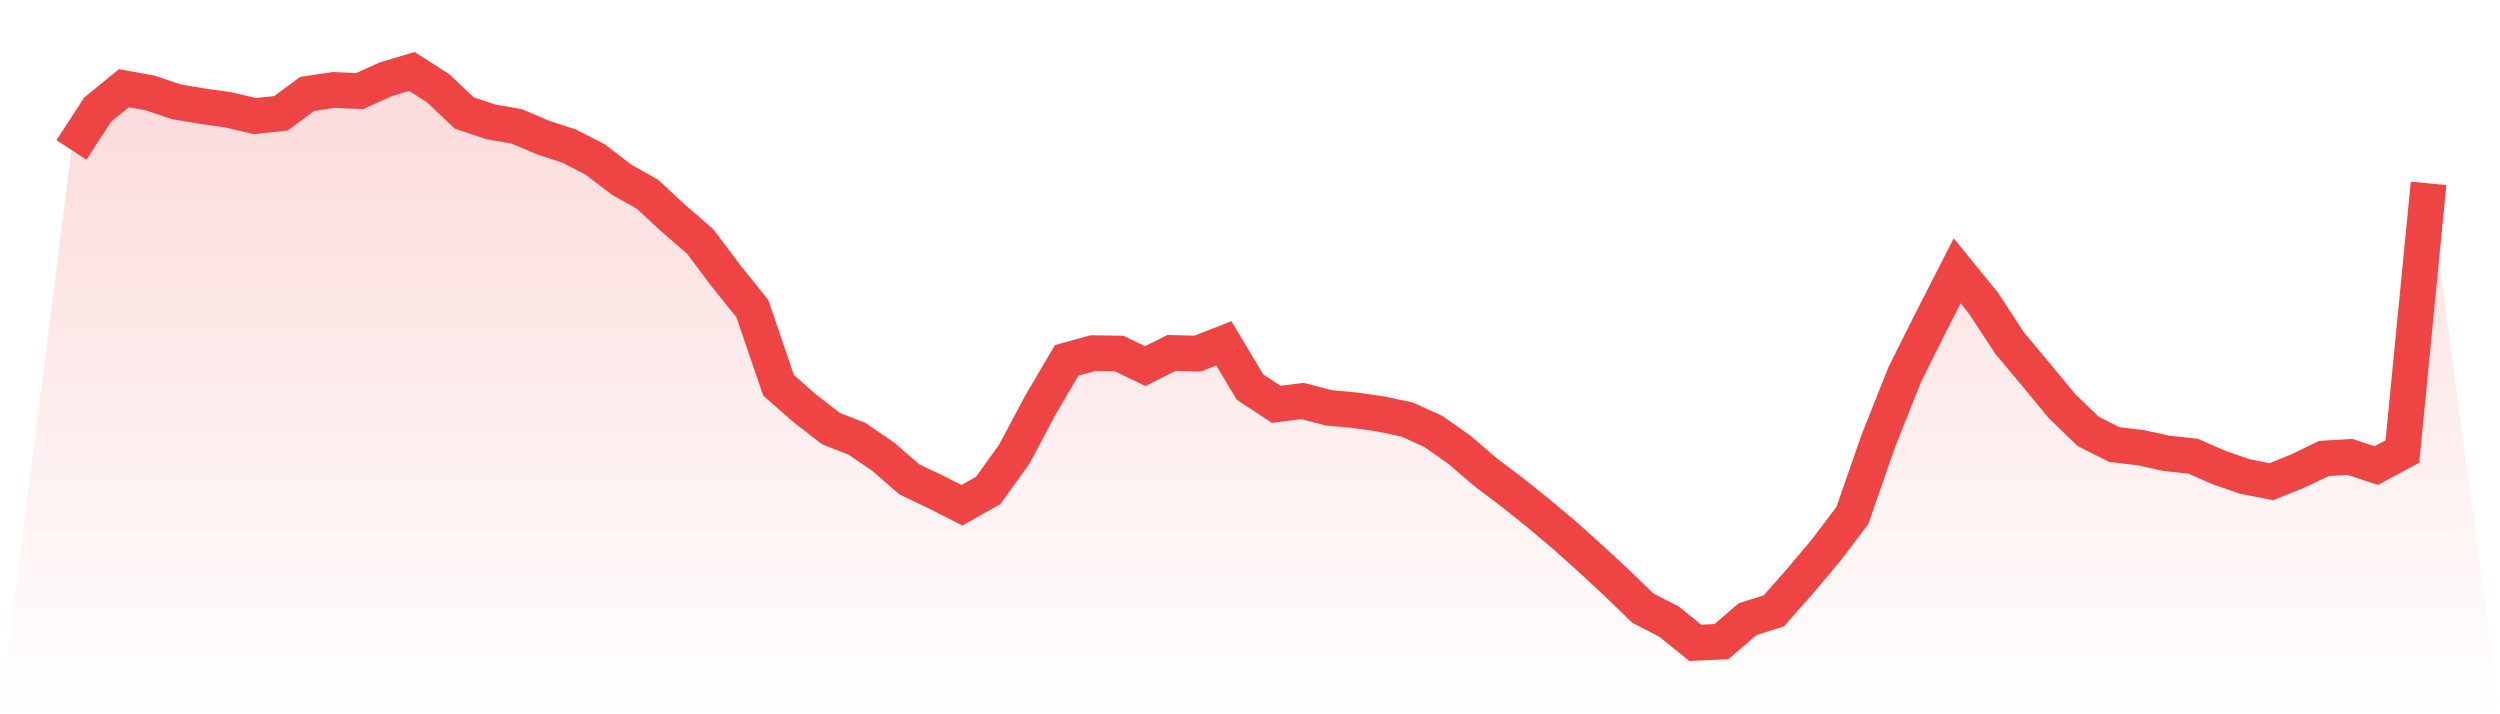 <svg viewBox="0 0 140 40" xmlns="http://www.w3.org/2000/svg">
<defs>
<linearGradient id="gradient" x1="0" x2="0" y1="0" y2="1">
<stop offset="0%" stop-color="#ef4444" stop-opacity="0.2"/>
<stop offset="100%" stop-color="#ef4444" stop-opacity="0"/>
</linearGradient>
</defs>
<path d="M4,8.396 L4,8.396 L5.467,6.139 L6.933,4.941 L8.4,5.202 L9.867,5.699 L11.333,5.947 L12.8,6.152 L14.267,6.501 L15.733,6.344 L17.2,5.259 L18.667,5.037 L20.133,5.102 L21.6,4.44 L23.067,4 L24.533,4.941 L26,6.326 L27.467,6.819 L28.933,7.076 L30.4,7.699 L31.867,8.178 L33.333,8.932 L34.8,10.056 L36.267,10.884 L37.733,12.247 L39.2,13.511 L40.667,15.462 L42.133,17.288 L43.6,21.579 L45.067,22.865 L46.533,24.002 L48,24.577 L49.467,25.583 L50.933,26.851 L52.4,27.548 L53.867,28.293 L55.333,27.47 L56.8,25.431 L58.267,22.673 L59.733,20.181 L61.2,19.776 L62.667,19.797 L64.133,20.503 L65.6,19.763 L67.067,19.802 L68.533,19.227 L70,21.675 L71.467,22.642 L72.933,22.455 L74.4,22.838 L75.867,22.973 L77.333,23.183 L78.8,23.496 L80.267,24.158 L81.733,25.191 L83.2,26.45 L84.667,27.557 L86.133,28.729 L87.6,29.962 L89.067,31.277 L90.533,32.637 L92,34.057 L93.467,34.811 L94.933,36 L96.4,35.93 L97.867,34.671 L99.333,34.209 L100.8,32.545 L102.267,30.802 L103.733,28.864 L105.2,24.655 L106.667,20.969 L108.133,18.037 L109.6,15.166 L111.067,16.966 L112.533,19.205 L114,20.961 L115.467,22.738 L116.933,24.154 L118.4,24.895 L119.867,25.069 L121.333,25.387 L122.8,25.544 L124.267,26.184 L125.733,26.69 L127.2,26.973 L128.667,26.38 L130.133,25.675 L131.6,25.587 L133.067,26.071 L134.533,25.287 L136,10.269 L140,40 L0,40 z" fill="url(#gradient)"/>
<path d="M4,8.396 L4,8.396 L5.467,6.139 L6.933,4.941 L8.4,5.202 L9.867,5.699 L11.333,5.947 L12.8,6.152 L14.267,6.501 L15.733,6.344 L17.2,5.259 L18.667,5.037 L20.133,5.102 L21.6,4.44 L23.067,4 L24.533,4.941 L26,6.326 L27.467,6.819 L28.933,7.076 L30.4,7.699 L31.867,8.178 L33.333,8.932 L34.8,10.056 L36.267,10.884 L37.733,12.247 L39.2,13.511 L40.667,15.462 L42.133,17.288 L43.6,21.579 L45.067,22.865 L46.533,24.002 L48,24.577 L49.467,25.583 L50.933,26.851 L52.4,27.548 L53.867,28.293 L55.333,27.47 L56.8,25.431 L58.267,22.673 L59.733,20.181 L61.2,19.776 L62.667,19.797 L64.133,20.503 L65.6,19.763 L67.067,19.802 L68.533,19.227 L70,21.675 L71.467,22.642 L72.933,22.455 L74.4,22.838 L75.867,22.973 L77.333,23.183 L78.8,23.496 L80.267,24.158 L81.733,25.191 L83.2,26.45 L84.667,27.557 L86.133,28.729 L87.6,29.962 L89.067,31.277 L90.533,32.637 L92,34.057 L93.467,34.811 L94.933,36 L96.4,35.93 L97.867,34.671 L99.333,34.209 L100.8,32.545 L102.267,30.802 L103.733,28.864 L105.2,24.655 L106.667,20.969 L108.133,18.037 L109.6,15.166 L111.067,16.966 L112.533,19.205 L114,20.961 L115.467,22.738 L116.933,24.154 L118.4,24.895 L119.867,25.069 L121.333,25.387 L122.8,25.544 L124.267,26.184 L125.733,26.69 L127.2,26.973 L128.667,26.38 L130.133,25.675 L131.6,25.587 L133.067,26.071 L134.533,25.287 L136,10.269" fill="none" stroke="#ef4444" stroke-width="2"/>
</svg>